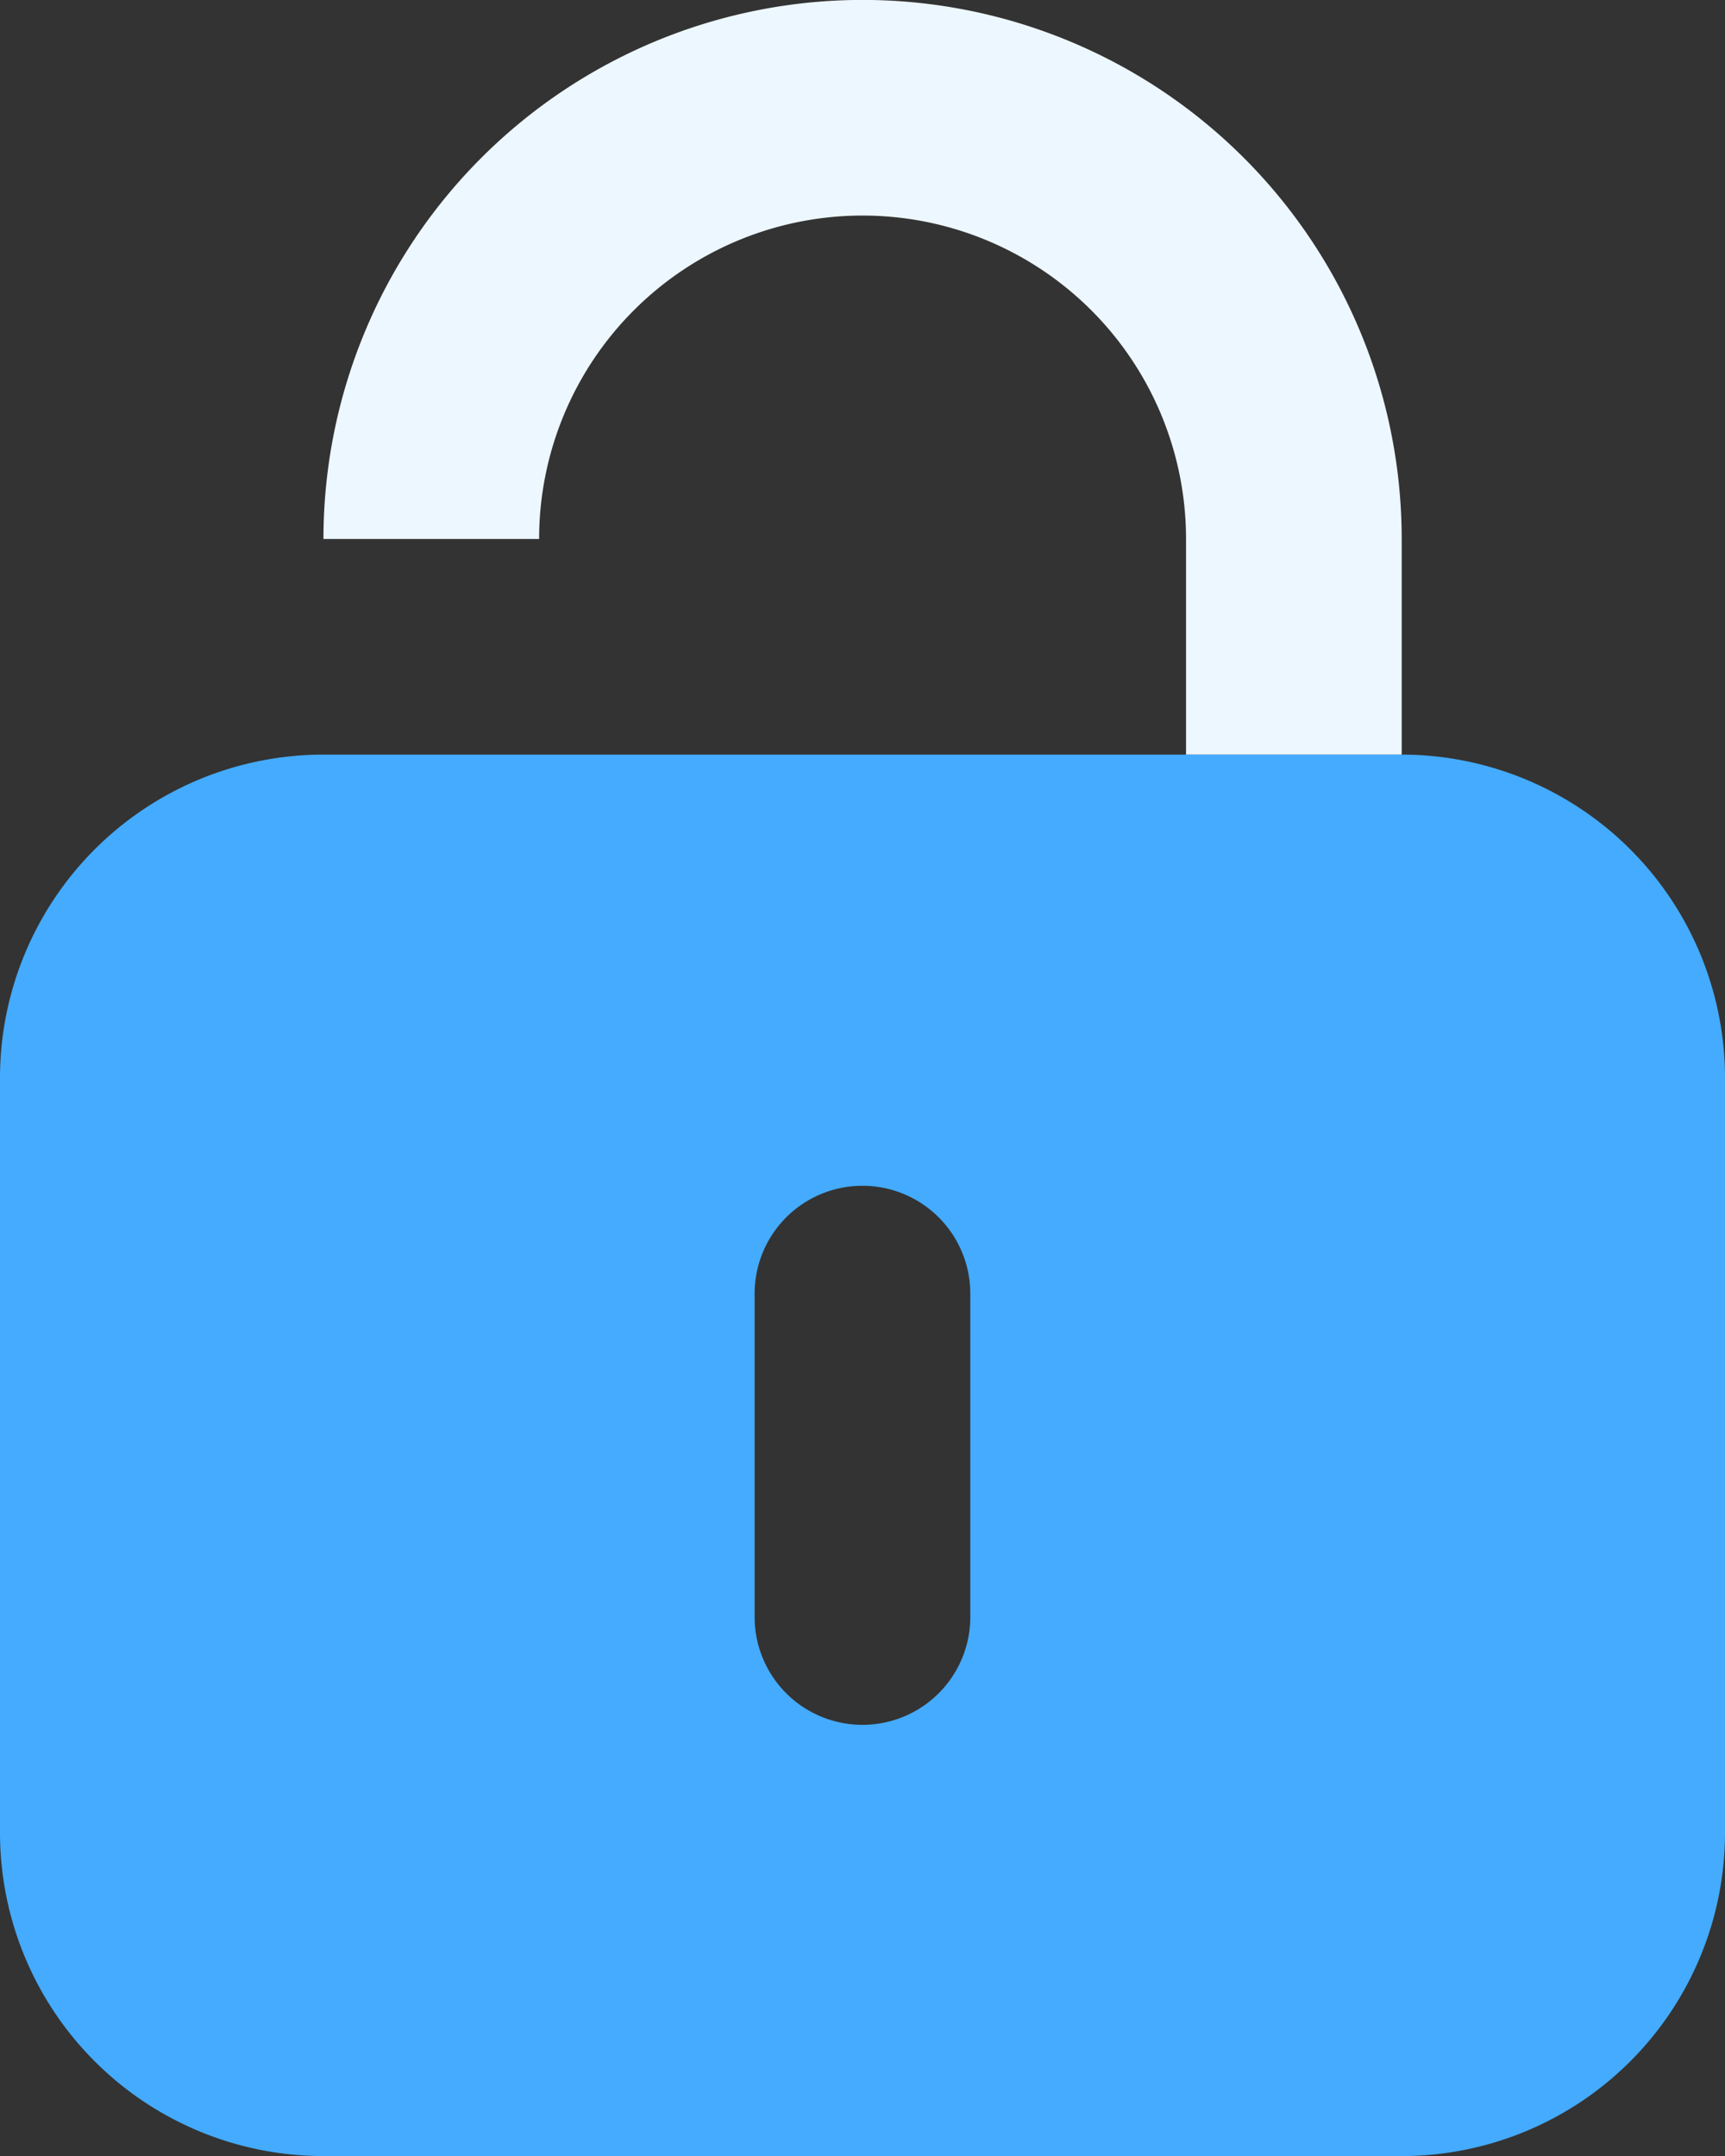 <svg xmlns="http://www.w3.org/2000/svg" width="22.628" height="28.285" viewBox="0 0 22.628 28.285">
  <rect x="0" y="0" width="22.628" height="28.285" fill="#333333" stroke="none"/>
  <g id="_09b64af9ed424bfadffe420ae4a269cb" data-name="09b64af9ed424bfadffe420ae4a269cb" transform="translate(-4 -2)">
    <path id="Path_141" data-name="Path 141" d="M9.829,9.071a4.243,4.243,0,0,1,8.486,0V11.9h2.829V9.071A7.071,7.071,0,0,0,7,9.071Z" transform="translate(1.243 0)" fill="#edf7ff"/>
    <path id="Path_142" data-name="Path 142" d="M22.385,9H8.243A4.243,4.243,0,0,0,4,13.243v9.9a4.243,4.243,0,0,0,4.243,4.243H22.385a4.243,4.243,0,0,0,4.243-4.243v-9.9A4.243,4.243,0,0,0,22.385,9ZM16.728,20.314a1.414,1.414,0,1,1-2.829,0V16.071a1.414,1.414,0,0,1,2.829,0Z" transform="translate(0 2.9)" fill="#44abff"/>
  </g>
</svg>
